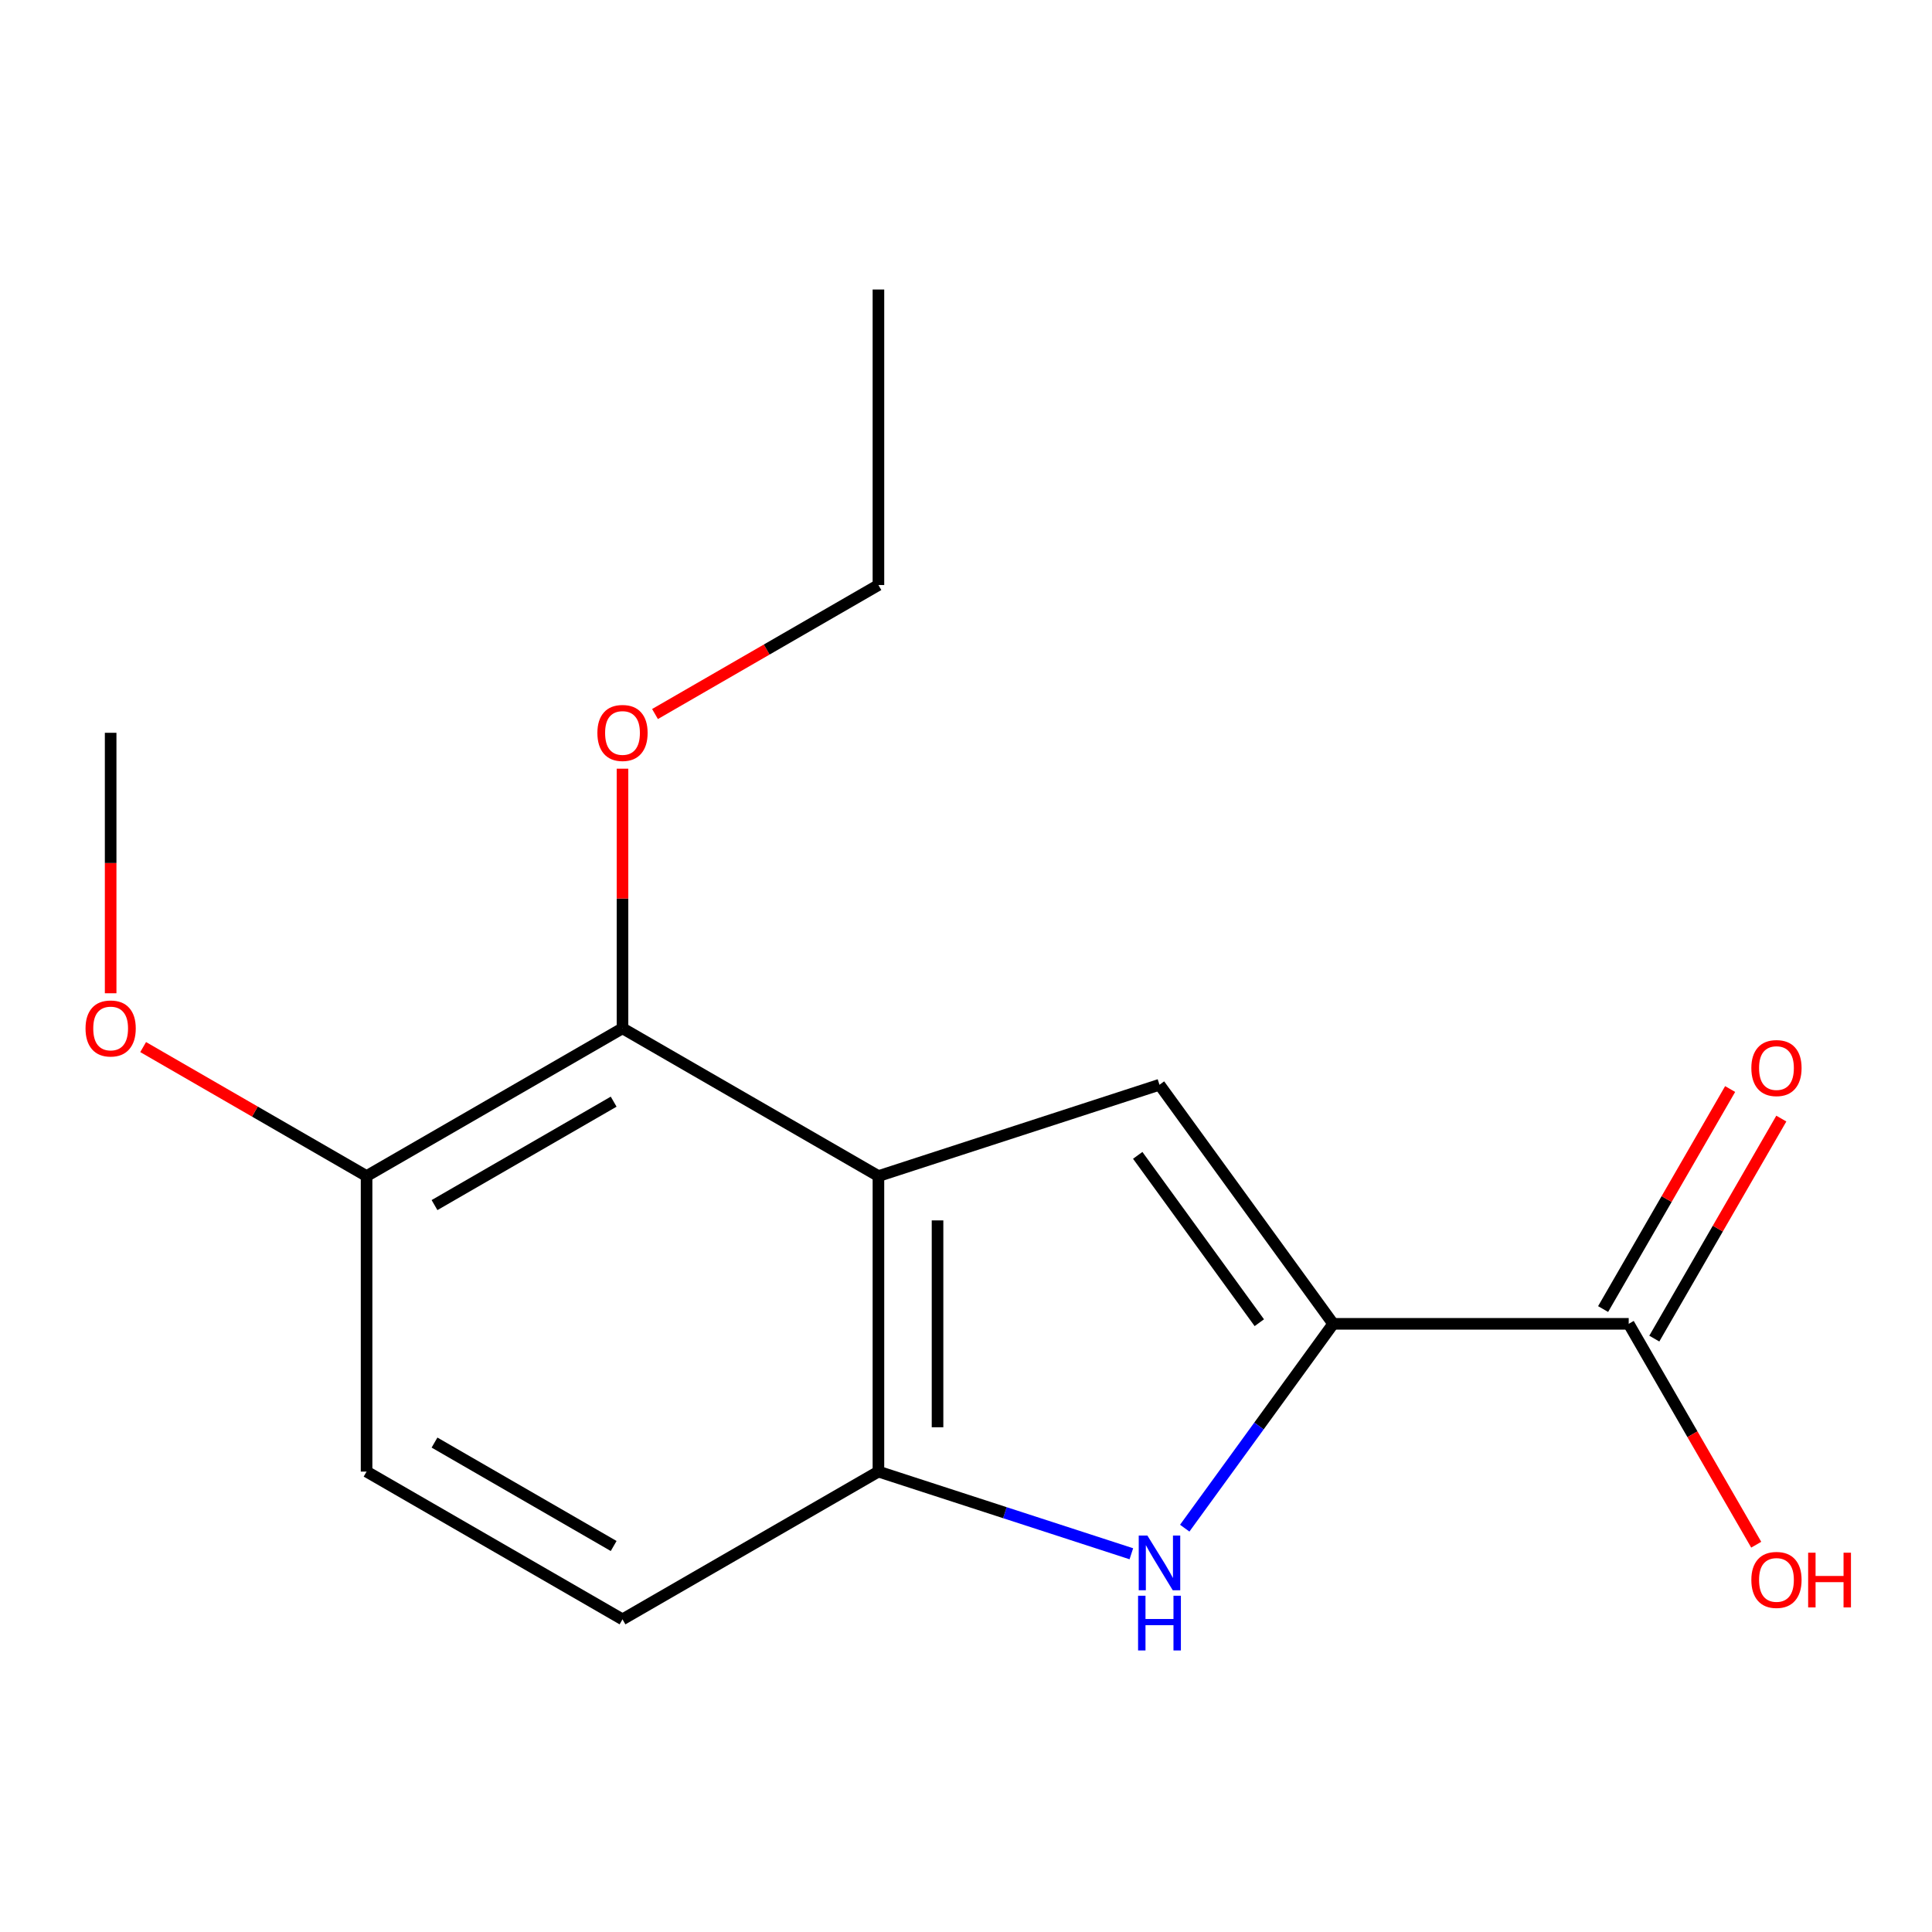 <?xml version='1.0' encoding='iso-8859-1'?>
<svg version='1.1' baseProfile='full'
              xmlns='http://www.w3.org/2000/svg'
                      xmlns:rdkit='http://www.rdkit.org/xml'
                      xmlns:xlink='http://www.w3.org/1999/xlink'
                  xml:space='preserve'
width='1000px' height='1000px' viewBox='0 0 1000 1000'>
<!-- END OF HEADER -->
<rect style='opacity:1.0;fill:#FFFFFF;stroke:none' width='1000' height='1000' x='0' y='0'> </rect>
<path class='bond-1' d='M 454.674,608.733 L 600.147,561.466' style='fill:none;fill-rule:evenodd;stroke:#000000;stroke-width:6px;stroke-linecap:butt;stroke-linejoin:miter;stroke-opacity:1' />
<path class='bond-3' d='M 454.674,608.733 L 454.674,761.693' style='fill:none;fill-rule:evenodd;stroke:#000000;stroke-width:6px;stroke-linecap:butt;stroke-linejoin:miter;stroke-opacity:1' />
<path class='bond-3' d='M 485.266,631.677 L 485.266,738.749' style='fill:none;fill-rule:evenodd;stroke:#000000;stroke-width:6px;stroke-linecap:butt;stroke-linejoin:miter;stroke-opacity:1' />
<path class='bond-4' d='M 454.674,608.733 L 322.206,532.253' style='fill:none;fill-rule:evenodd;stroke:#000000;stroke-width:6px;stroke-linecap:butt;stroke-linejoin:miter;stroke-opacity:1' />
<path class='bond-0' d='M 690.055,685.213 L 600.147,561.466' style='fill:none;fill-rule:evenodd;stroke:#000000;stroke-width:6px;stroke-linecap:butt;stroke-linejoin:miter;stroke-opacity:1' />
<path class='bond-0' d='M 651.819,684.632 L 588.884,598.009' style='fill:none;fill-rule:evenodd;stroke:#000000;stroke-width:6px;stroke-linecap:butt;stroke-linejoin:miter;stroke-opacity:1' />
<path class='bond-5' d='M 690.055,685.213 L 843.015,685.213' style='fill:none;fill-rule:evenodd;stroke:#000000;stroke-width:6px;stroke-linecap:butt;stroke-linejoin:miter;stroke-opacity:1' />
<path class='bond-16' d='M 690.055,685.213 L 651.634,738.095' style='fill:none;fill-rule:evenodd;stroke:#000000;stroke-width:6px;stroke-linecap:butt;stroke-linejoin:miter;stroke-opacity:1' />
<path class='bond-16' d='M 651.634,738.095 L 613.213,790.976' style='fill:none;fill-rule:evenodd;stroke:#0000FF;stroke-width:6px;stroke-linecap:butt;stroke-linejoin:miter;stroke-opacity:1' />
<path class='bond-2' d='M 585.583,804.228 L 520.128,782.961' style='fill:none;fill-rule:evenodd;stroke:#0000FF;stroke-width:6px;stroke-linecap:butt;stroke-linejoin:miter;stroke-opacity:1' />
<path class='bond-2' d='M 520.128,782.961 L 454.674,761.693' style='fill:none;fill-rule:evenodd;stroke:#000000;stroke-width:6px;stroke-linecap:butt;stroke-linejoin:miter;stroke-opacity:1' />
<path class='bond-7' d='M 454.674,761.693 L 322.206,838.173' style='fill:none;fill-rule:evenodd;stroke:#000000;stroke-width:6px;stroke-linecap:butt;stroke-linejoin:miter;stroke-opacity:1' />
<path class='bond-6' d='M 322.206,532.253 L 189.739,608.733' style='fill:none;fill-rule:evenodd;stroke:#000000;stroke-width:6px;stroke-linecap:butt;stroke-linejoin:miter;stroke-opacity:1' />
<path class='bond-6' d='M 317.632,570.218 L 224.905,623.754' style='fill:none;fill-rule:evenodd;stroke:#000000;stroke-width:6px;stroke-linecap:butt;stroke-linejoin:miter;stroke-opacity:1' />
<path class='bond-11' d='M 322.206,532.253 L 322.206,465.065' style='fill:none;fill-rule:evenodd;stroke:#000000;stroke-width:6px;stroke-linecap:butt;stroke-linejoin:miter;stroke-opacity:1' />
<path class='bond-11' d='M 322.206,465.065 L 322.206,397.877' style='fill:none;fill-rule:evenodd;stroke:#FF0000;stroke-width:6px;stroke-linecap:butt;stroke-linejoin:miter;stroke-opacity:1' />
<path class='bond-8' d='M 856.262,692.861 L 889.137,635.919' style='fill:none;fill-rule:evenodd;stroke:#000000;stroke-width:6px;stroke-linecap:butt;stroke-linejoin:miter;stroke-opacity:1' />
<path class='bond-8' d='M 889.137,635.919 L 922.013,578.978' style='fill:none;fill-rule:evenodd;stroke:#FF0000;stroke-width:6px;stroke-linecap:butt;stroke-linejoin:miter;stroke-opacity:1' />
<path class='bond-8' d='M 829.769,677.565 L 862.644,620.623' style='fill:none;fill-rule:evenodd;stroke:#000000;stroke-width:6px;stroke-linecap:butt;stroke-linejoin:miter;stroke-opacity:1' />
<path class='bond-8' d='M 862.644,620.623 L 895.519,563.682' style='fill:none;fill-rule:evenodd;stroke:#FF0000;stroke-width:6px;stroke-linecap:butt;stroke-linejoin:miter;stroke-opacity:1' />
<path class='bond-10' d='M 843.015,685.213 L 876.018,742.375' style='fill:none;fill-rule:evenodd;stroke:#000000;stroke-width:6px;stroke-linecap:butt;stroke-linejoin:miter;stroke-opacity:1' />
<path class='bond-10' d='M 876.018,742.375 L 909.02,799.536' style='fill:none;fill-rule:evenodd;stroke:#FF0000;stroke-width:6px;stroke-linecap:butt;stroke-linejoin:miter;stroke-opacity:1' />
<path class='bond-9' d='M 189.739,608.733 L 189.739,761.693' style='fill:none;fill-rule:evenodd;stroke:#000000;stroke-width:6px;stroke-linecap:butt;stroke-linejoin:miter;stroke-opacity:1' />
<path class='bond-12' d='M 189.739,608.733 L 131.917,575.35' style='fill:none;fill-rule:evenodd;stroke:#000000;stroke-width:6px;stroke-linecap:butt;stroke-linejoin:miter;stroke-opacity:1' />
<path class='bond-12' d='M 131.917,575.35 L 74.095,541.966' style='fill:none;fill-rule:evenodd;stroke:#FF0000;stroke-width:6px;stroke-linecap:butt;stroke-linejoin:miter;stroke-opacity:1' />
<path class='bond-17' d='M 322.206,838.173 L 189.739,761.693' style='fill:none;fill-rule:evenodd;stroke:#000000;stroke-width:6px;stroke-linecap:butt;stroke-linejoin:miter;stroke-opacity:1' />
<path class='bond-17' d='M 317.632,800.208 L 224.905,746.672' style='fill:none;fill-rule:evenodd;stroke:#000000;stroke-width:6px;stroke-linecap:butt;stroke-linejoin:miter;stroke-opacity:1' />
<path class='bond-13' d='M 339.03,369.579 L 396.852,336.196' style='fill:none;fill-rule:evenodd;stroke:#FF0000;stroke-width:6px;stroke-linecap:butt;stroke-linejoin:miter;stroke-opacity:1' />
<path class='bond-13' d='M 396.852,336.196 L 454.674,302.812' style='fill:none;fill-rule:evenodd;stroke:#000000;stroke-width:6px;stroke-linecap:butt;stroke-linejoin:miter;stroke-opacity:1' />
<path class='bond-14' d='M 57.271,514.109 L 57.271,446.701' style='fill:none;fill-rule:evenodd;stroke:#FF0000;stroke-width:6px;stroke-linecap:butt;stroke-linejoin:miter;stroke-opacity:1' />
<path class='bond-14' d='M 57.271,446.701 L 57.271,379.293' style='fill:none;fill-rule:evenodd;stroke:#000000;stroke-width:6px;stroke-linecap:butt;stroke-linejoin:miter;stroke-opacity:1' />
<path class='bond-15' d='M 454.674,302.812 L 454.674,149.852' style='fill:none;fill-rule:evenodd;stroke:#000000;stroke-width:6px;stroke-linecap:butt;stroke-linejoin:miter;stroke-opacity:1' />
<path  class='atom-3' d='M 593.887 794.8
L 603.167 809.8
Q 604.087 811.28, 605.567 813.96
Q 607.047 816.64, 607.127 816.8
L 607.127 794.8
L 610.887 794.8
L 610.887 823.12
L 607.007 823.12
L 597.047 806.72
Q 595.887 804.8, 594.647 802.6
Q 593.447 800.4, 593.087 799.72
L 593.087 823.12
L 589.407 823.12
L 589.407 794.8
L 593.887 794.8
' fill='#0000FF'/>
<path  class='atom-3' d='M 589.067 825.952
L 592.907 825.952
L 592.907 837.992
L 607.387 837.992
L 607.387 825.952
L 611.227 825.952
L 611.227 854.272
L 607.387 854.272
L 607.387 841.192
L 592.907 841.192
L 592.907 854.272
L 589.067 854.272
L 589.067 825.952
' fill='#0000FF'/>
<path  class='atom-9' d='M 906.495 552.826
Q 906.495 546.026, 909.855 542.226
Q 913.215 538.426, 919.495 538.426
Q 925.775 538.426, 929.135 542.226
Q 932.495 546.026, 932.495 552.826
Q 932.495 559.706, 929.095 563.626
Q 925.695 567.506, 919.495 567.506
Q 913.255 567.506, 909.855 563.626
Q 906.495 559.746, 906.495 552.826
M 919.495 564.306
Q 923.815 564.306, 926.135 561.426
Q 928.495 558.506, 928.495 552.826
Q 928.495 547.266, 926.135 544.466
Q 923.815 541.626, 919.495 541.626
Q 915.175 541.626, 912.815 544.426
Q 910.495 547.226, 910.495 552.826
Q 910.495 558.546, 912.815 561.426
Q 915.175 564.306, 919.495 564.306
' fill='#FF0000'/>
<path  class='atom-11' d='M 906.495 817.76
Q 906.495 810.96, 909.855 807.16
Q 913.215 803.36, 919.495 803.36
Q 925.775 803.36, 929.135 807.16
Q 932.495 810.96, 932.495 817.76
Q 932.495 824.64, 929.095 828.56
Q 925.695 832.44, 919.495 832.44
Q 913.255 832.44, 909.855 828.56
Q 906.495 824.68, 906.495 817.76
M 919.495 829.24
Q 923.815 829.24, 926.135 826.36
Q 928.495 823.44, 928.495 817.76
Q 928.495 812.2, 926.135 809.4
Q 923.815 806.56, 919.495 806.56
Q 915.175 806.56, 912.815 809.36
Q 910.495 812.16, 910.495 817.76
Q 910.495 823.48, 912.815 826.36
Q 915.175 829.24, 919.495 829.24
' fill='#FF0000'/>
<path  class='atom-11' d='M 935.895 803.68
L 939.735 803.68
L 939.735 815.72
L 954.215 815.72
L 954.215 803.68
L 958.055 803.68
L 958.055 832
L 954.215 832
L 954.215 818.92
L 939.735 818.92
L 939.735 832
L 935.895 832
L 935.895 803.68
' fill='#FF0000'/>
<path  class='atom-12' d='M 309.206 379.373
Q 309.206 372.573, 312.566 368.773
Q 315.926 364.973, 322.206 364.973
Q 328.486 364.973, 331.846 368.773
Q 335.206 372.573, 335.206 379.373
Q 335.206 386.253, 331.806 390.173
Q 328.406 394.053, 322.206 394.053
Q 315.966 394.053, 312.566 390.173
Q 309.206 386.293, 309.206 379.373
M 322.206 390.853
Q 326.526 390.853, 328.846 387.973
Q 331.206 385.053, 331.206 379.373
Q 331.206 373.813, 328.846 371.013
Q 326.526 368.173, 322.206 368.173
Q 317.886 368.173, 315.526 370.973
Q 313.206 373.773, 313.206 379.373
Q 313.206 385.093, 315.526 387.973
Q 317.886 390.853, 322.206 390.853
' fill='#FF0000'/>
<path  class='atom-13' d='M 44.271 532.333
Q 44.271 525.533, 47.631 521.733
Q 50.991 517.933, 57.271 517.933
Q 63.551 517.933, 66.911 521.733
Q 70.271 525.533, 70.271 532.333
Q 70.271 539.213, 66.871 543.133
Q 63.471 547.013, 57.271 547.013
Q 51.031 547.013, 47.631 543.133
Q 44.271 539.253, 44.271 532.333
M 57.271 543.813
Q 61.591 543.813, 63.911 540.933
Q 66.271 538.013, 66.271 532.333
Q 66.271 526.773, 63.911 523.973
Q 61.591 521.133, 57.271 521.133
Q 52.951 521.133, 50.591 523.933
Q 48.271 526.733, 48.271 532.333
Q 48.271 538.053, 50.591 540.933
Q 52.951 543.813, 57.271 543.813
' fill='#FF0000'/>
</svg>
